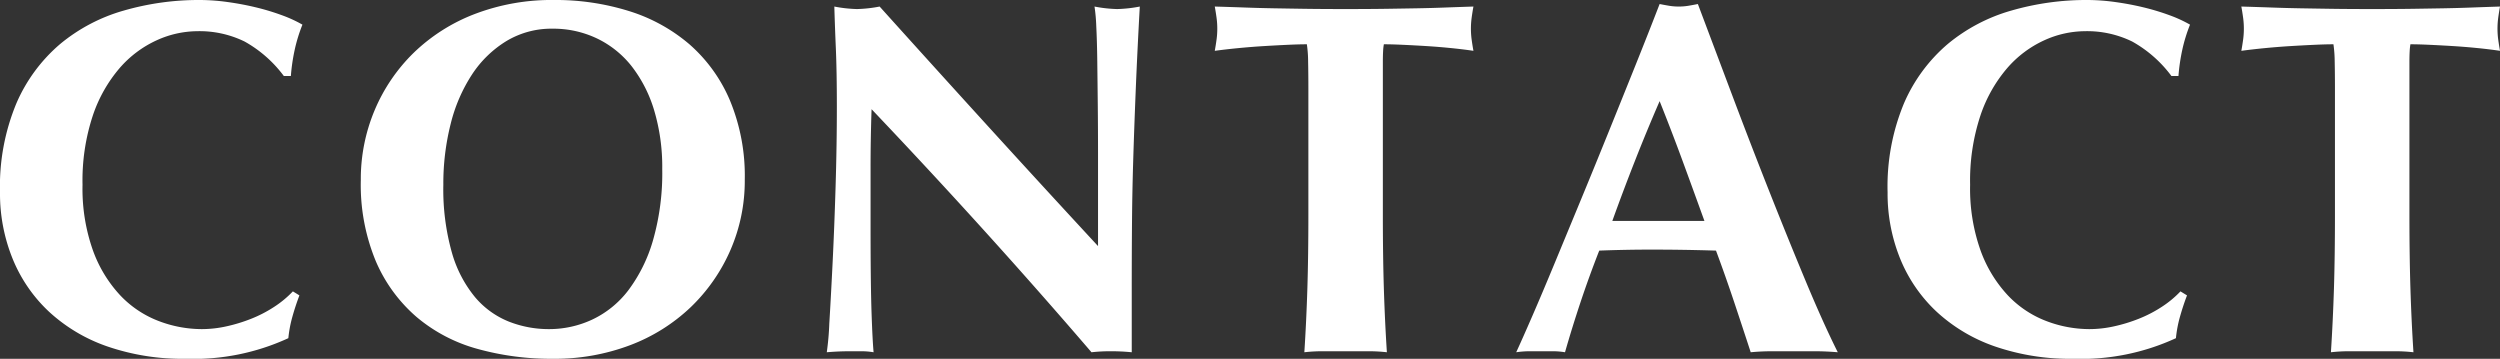 <svg xmlns="http://www.w3.org/2000/svg" viewBox="0 0 298.078 42.78"><rect x="0" y="0" width="298.078" height="42.78" fill="#333333" stroke="none"/><g data-name="レイヤー 2"><path d="M34.86 37.77a14.636 14.636 0 00-.48 2.55 26.999 26.999 0 01-12.24 2.46 27.606 27.606 0 01-9.33-1.47 19.752 19.752 0 01-6.96-4.14 17.815 17.815 0 01-4.35-6.33A20.668 20.668 0 010 22.92a25.81 25.81 0 011.95-10.59 19.347 19.347 0 015.22-7.08 20.767 20.767 0 017.59-3.99A32.202 32.202 0 0123.82 0a24.34 24.34 0 013.3.24q1.74.24 3.36.63a27.984 27.984 0 013.09.93 15.528 15.528 0 012.49 1.14 18.748 18.748 0 00-.93 3.03 22.993 22.993 0 00-.45 3.09h-.84a14.79 14.79 0 00-4.68-4.11 12.22 12.22 0 00-5.64-1.23 11.82 11.82 0 00-4.83 1.08 12.98 12.98 0 00-4.41 3.3 16.967 16.967 0 00-3.21 5.67 24.63 24.63 0 00-1.23 8.25 21.967 21.967 0 001.26 7.89 15.58 15.58 0 003.27 5.34 12.383 12.383 0 004.56 3.03 14.45 14.45 0 005.13.96 13.619 13.619 0 002.94-.33 19 19 0 002.94-.9 15.282 15.282 0 002.73-1.41 12.232 12.232 0 002.25-1.86l.78.48q-.48 1.26-.84 2.55zm8.16-16.29a21.177 21.177 0 011.65-8.34 20.854 20.854 0 014.65-6.84 21.503 21.503 0 017.26-4.62A25.655 25.655 0 0166.06 0 29.297 29.297 0 0175 1.32a20.34 20.34 0 017.2 3.96 18.427 18.427 0 014.83 6.69 23.439 23.439 0 011.77 9.45 20.682 20.682 0 01-1.71 8.4 21.085 21.085 0 01-4.74 6.81 21.436 21.436 0 01-7.23 4.53 25.475 25.475 0 01-9.24 1.62 32.86 32.86 0 01-8.91-1.17 19.072 19.072 0 01-7.26-3.78 18.264 18.264 0 01-4.89-6.66 23.747 23.747 0 01-1.8-9.69zm35.94-1.32a23.564 23.564 0 00-.96-6.99 16.044 16.044 0 00-2.67-5.25 11.7 11.7 0 00-4.14-3.33 12.082 12.082 0 00-5.31-1.17 10.4 10.4 0 00-5.49 1.47 13.02 13.02 0 00-4.11 3.99 19.124 19.124 0 00-2.55 5.91 28.974 28.974 0 00-.87 7.23 27.717 27.717 0 001.02 8.1 14.579 14.579 0 002.76 5.31 10.26 10.26 0 004.02 2.91 12.949 12.949 0 004.8.9 12.13 12.13 0 005.16-1.14 11.652 11.652 0 004.29-3.48 18.351 18.351 0 002.94-5.94 29.067 29.067 0 001.11-8.52zm20.819-7.44q0-4.14-.12-6.96-.121-2.82-.18-4.98a16.065 16.065 0 002.7.3 16.085 16.085 0 002.7-.3q6.539 7.26 12.93 14.28 6.39 7.02 13.11 14.28V18.3q0-2.94-.03-5.79-.031-2.85-.06-5.25-.031-2.399-.12-4.14a19.864 19.864 0 00-.21-2.34 16.06 16.06 0 002.7.3 16.085 16.085 0 002.7-.3q-.301 5.46-.48 9.87-.18 4.41-.3 8.31-.121 3.9-.15 7.71-.031 3.81-.03 8.13V42a24.557 24.557 0 00-2.46-.12 20.1 20.1 0 00-2.34.12q-12.36-14.4-26.22-28.98-.06 1.741-.09 3.48-.031 1.741-.03 3.54V27q0 3.6.03 6.12t.09 4.26q.06 1.74.12 2.85.059 1.111.12 1.77a8.683 8.683 0 00-1.44-.12h-1.38q-1.38 0-2.76.12a33.331 33.331 0 00.3-3.42q.18-2.94.39-7.17.21-4.23.36-9.18.15-4.95.15-9.51zm56.19-5.34a15.008 15.008 0 00-.15-2.1q-.9 0-2.22.06-1.32.06-2.82.15-1.5.09-3.06.24t-2.88.33q.12-.66.21-1.32a9.74 9.74 0 000-2.64q-.09-.66-.21-1.32 2.039.06 3.69.12 1.65.06 3.36.09 1.71.031 3.72.06 2.01.03 4.83.03 2.819 0 4.83-.03 2.009-.03 3.69-.06 1.679-.03 3.27-.09 1.588-.06 3.45-.12-.12.661-.21 1.32a9.74 9.74 0 000 2.64q.09.661.21 1.32-1.2-.18-2.7-.33-1.501-.15-2.97-.24-1.47-.09-2.79-.15t-2.22-.06a6.255 6.255 0 00-.09.84q-.03.54-.03 1.26v18.18q0 4.98.12 8.85.12 3.87.36 7.59a18.963 18.963 0 00-2.22-.12h-5.4a18.922 18.922 0 00-2.22.12q.24-3.72.36-7.59.12-3.87.12-8.85v-15q0-1.74-.03-3.18zM219.12 42q-1.44-.12-2.73-.12h-5.1q-1.291 0-2.55.12-.96-2.94-1.98-6-1.021-3.06-2.16-6.12-1.922-.06-3.84-.09-1.922-.03-3.84-.03-1.562 0-3.12.03-1.562.03-3.12.09-1.201 3.06-2.221 6.12t-1.86 6a8.523 8.523 0 00-1.41-.12h-2.85a10.992 10.992 0 00-1.56.12q.721-1.56 1.92-4.32 1.2-2.76 2.64-6.24l3.09-7.47q1.65-3.99 3.3-8.07t3.24-8.04q1.59-3.96 2.91-7.38.6.12 1.14.21a6.92 6.92 0 001.14.09 6.941 6.941 0 001.14-.09q.54-.09 1.14-.21l4.11 10.92q2.19 5.82 4.41 11.43 2.22 5.61 4.32 10.65t3.84 8.52zm-21.24-29.94q-1.562 3.6-2.94 7.11-1.382 3.51-2.7 7.17h10.98q-1.322-3.66-2.61-7.17-1.291-3.51-2.73-7.11zm62.039 25.71a14.542 14.542 0 00-.48 2.55 27.002 27.002 0 01-12.24 2.46 27.606 27.606 0 01-9.33-1.47 19.753 19.753 0 01-6.96-4.14 17.823 17.823 0 01-4.35-6.33 20.677 20.677 0 01-1.5-7.92 25.817 25.817 0 011.95-10.59 19.357 19.357 0 015.22-7.08 20.771 20.771 0 017.59-3.99A32.196 32.196 0 01248.88 0a24.322 24.322 0 013.3.24q1.74.24 3.36.63a27.985 27.985 0 013.09.93 15.547 15.547 0 012.49 1.14 18.697 18.697 0 00-.93 3.03 22.76 22.76 0 00-.45 3.09h-.84a14.8 14.8 0 00-4.68-4.11 12.217 12.217 0 00-5.64-1.23 11.82 11.82 0 00-4.83 1.08 12.98 12.98 0 00-4.41 3.3 16.958 16.958 0 00-3.21 5.67 24.63 24.63 0 00-1.23 8.25 21.978 21.978 0 001.26 7.89 15.58 15.58 0 003.27 5.34 12.383 12.383 0 004.56 3.03 14.444 14.444 0 005.13.96 13.61 13.61 0 002.94-.33 18.99 18.99 0 002.94-.9 15.262 15.262 0 002.73-1.41 12.2 12.2 0 002.25-1.86l.78.48q-.48 1.26-.84 2.55zm18.449-30.39a15.007 15.007 0 00-.15-2.1q-.9 0-2.22.06-1.32.06-2.82.15-1.5.09-3.06.24t-2.88.33q.12-.66.21-1.32a9.739 9.739 0 000-2.64q-.09-.66-.21-1.32 2.04.06 3.69.12t3.36.09q1.711.031 3.72.06 2.01.03 4.83.03 2.82 0 4.83-.03 2.01-.03 3.69-.06 1.68-.03 3.27-.09 1.589-.06 3.45-.12-.12.661-.21 1.32a9.74 9.74 0 000 2.64q.091.661.21 1.32-1.2-.18-2.7-.33-1.5-.15-2.97-.24-1.47-.09-2.79-.15t-2.22-.06a6.255 6.255 0 00-.09.84q-.03.54-.03 1.26v18.18q0 4.98.12 8.85.12 3.87.36 7.59a18.963 18.963 0 00-2.22-.12h-5.4a18.921 18.921 0 00-2.219.12q.239-3.72.36-7.59.12-3.87.12-8.85v-15q0-1.74-.03-3.18z" data-name="レイヤー 1" fill="#fff"/></g></svg>